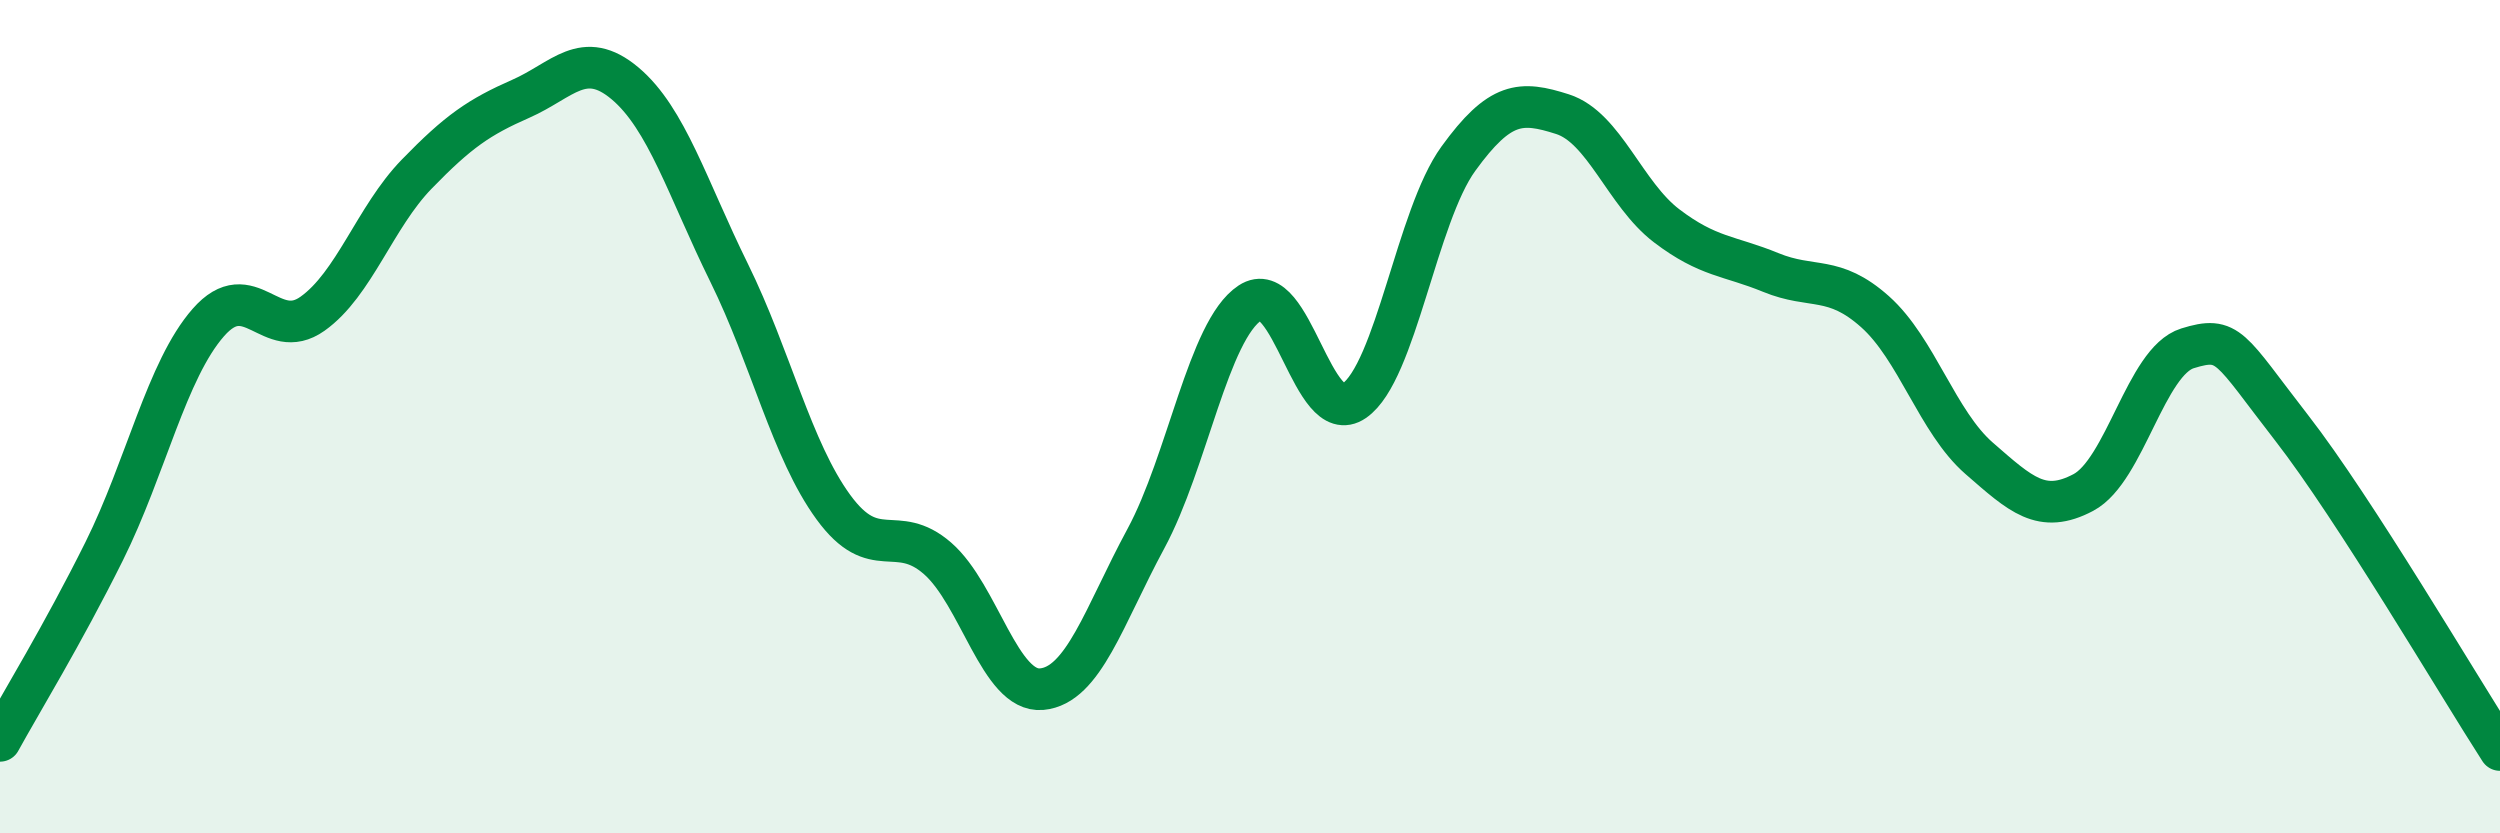 
    <svg width="60" height="20" viewBox="0 0 60 20" xmlns="http://www.w3.org/2000/svg">
      <path
        d="M 0,17.78 C 0.5,16.87 1.5,15.24 2.5,13.23 C 3.5,11.22 4,8.88 5,7.74 C 6,6.6 6.5,8.24 7.5,7.53 C 8.5,6.82 9,5.21 10,4.18 C 11,3.15 11.5,2.81 12.5,2.37 C 13.5,1.93 14,1.16 15,2 C 16,2.84 16.5,4.52 17.5,6.55 C 18.5,8.58 19,10.8 20,12.17 C 21,13.54 21.5,12.53 22.5,13.4 C 23.5,14.27 24,16.63 25,16.54 C 26,16.45 26.5,14.78 27.5,12.93 C 28.5,11.08 29,7.93 30,7.27 C 31,6.61 31.5,10.31 32.5,9.62 C 33.5,8.93 34,5.19 35,3.81 C 36,2.43 36.5,2.42 37.5,2.74 C 38.5,3.06 39,4.66 40,5.42 C 41,6.18 41.5,6.13 42.5,6.54 C 43.5,6.95 44,6.59 45,7.48 C 46,8.37 46.5,10.13 47.5,11 C 48.5,11.87 49,12.35 50,11.82 C 51,11.29 51.5,8.67 52.5,8.36 C 53.5,8.05 53.5,8.34 55,10.27 C 56.5,12.2 59,16.45 60,18L60 20L0 20Z"
        fill="#008740"
        opacity="0.1"
        stroke-linecap="round"
        stroke-linejoin="round"
      />
      <path
        d="M 0,17.78 C 0.5,16.87 1.5,15.24 2.5,13.23 C 3.5,11.22 4,8.88 5,7.74 C 6,6.6 6.5,8.24 7.5,7.53 C 8.5,6.82 9,5.21 10,4.18 C 11,3.15 11.5,2.81 12.5,2.37 C 13.5,1.93 14,1.16 15,2 C 16,2.84 16.5,4.52 17.5,6.55 C 18.5,8.58 19,10.8 20,12.17 C 21,13.54 21.5,12.53 22.5,13.4 C 23.5,14.27 24,16.63 25,16.54 C 26,16.45 26.5,14.78 27.5,12.93 C 28.5,11.08 29,7.93 30,7.27 C 31,6.61 31.5,10.31 32.5,9.62 C 33.5,8.93 34,5.19 35,3.81 C 36,2.43 36.5,2.42 37.5,2.74 C 38.5,3.06 39,4.66 40,5.42 C 41,6.18 41.5,6.13 42.5,6.54 C 43.5,6.95 44,6.59 45,7.48 C 46,8.37 46.5,10.13 47.5,11 C 48.5,11.87 49,12.35 50,11.82 C 51,11.29 51.5,8.67 52.5,8.36 C 53.5,8.05 53.5,8.34 55,10.27 C 56.5,12.2 59,16.45 60,18"
        stroke="#008740"
        stroke-width="1"
        fill="none"
        stroke-linecap="round"
        stroke-linejoin="round"
      />
    </svg>
  
